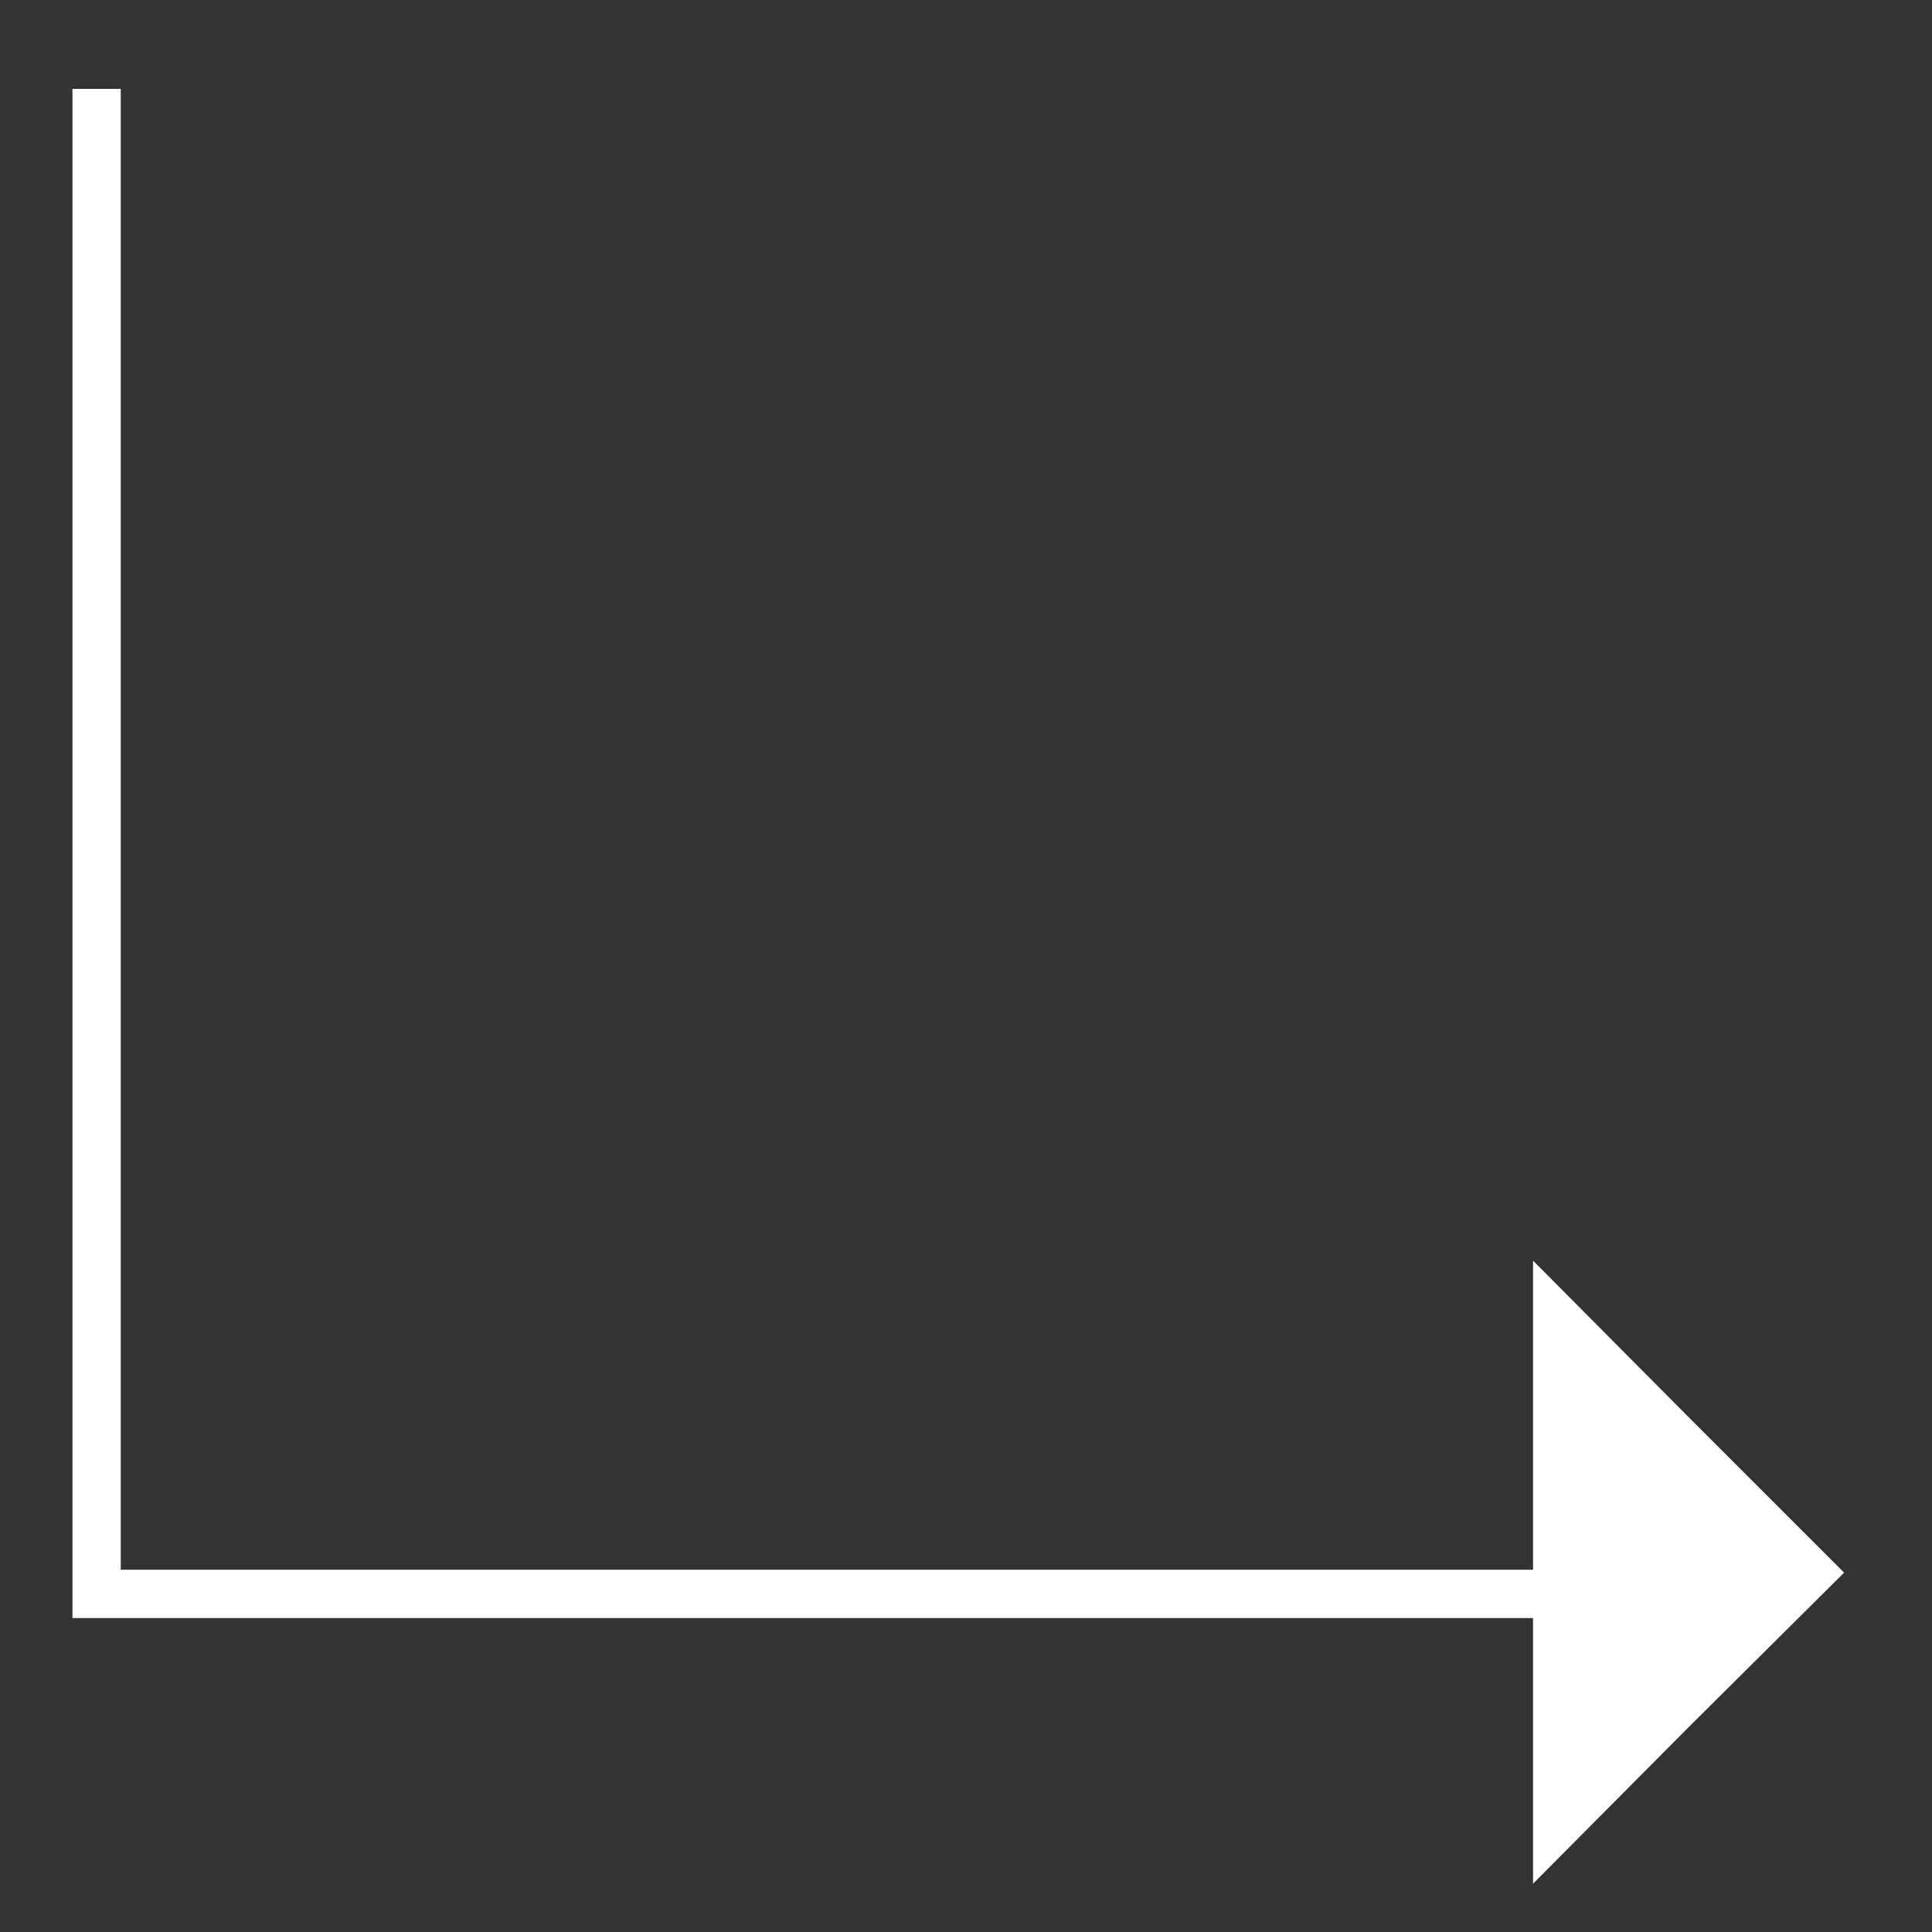 <svg width="20" height="20" fill="none" xmlns="http://www.w3.org/2000/svg">
  <rect width="100%" height="100%" fill="#333333" stroke="none"/>
  <path d="M17.78 16.5H1V.92" stroke="#fff" stroke-width=".5" stroke-miterlimit="10"/>
  <path d="M19.09 16.28l-1.61 1.6-1.61 1.62v-6.45l1.6 1.61 1.62 1.62z" fill="#fff"/>
</svg>
